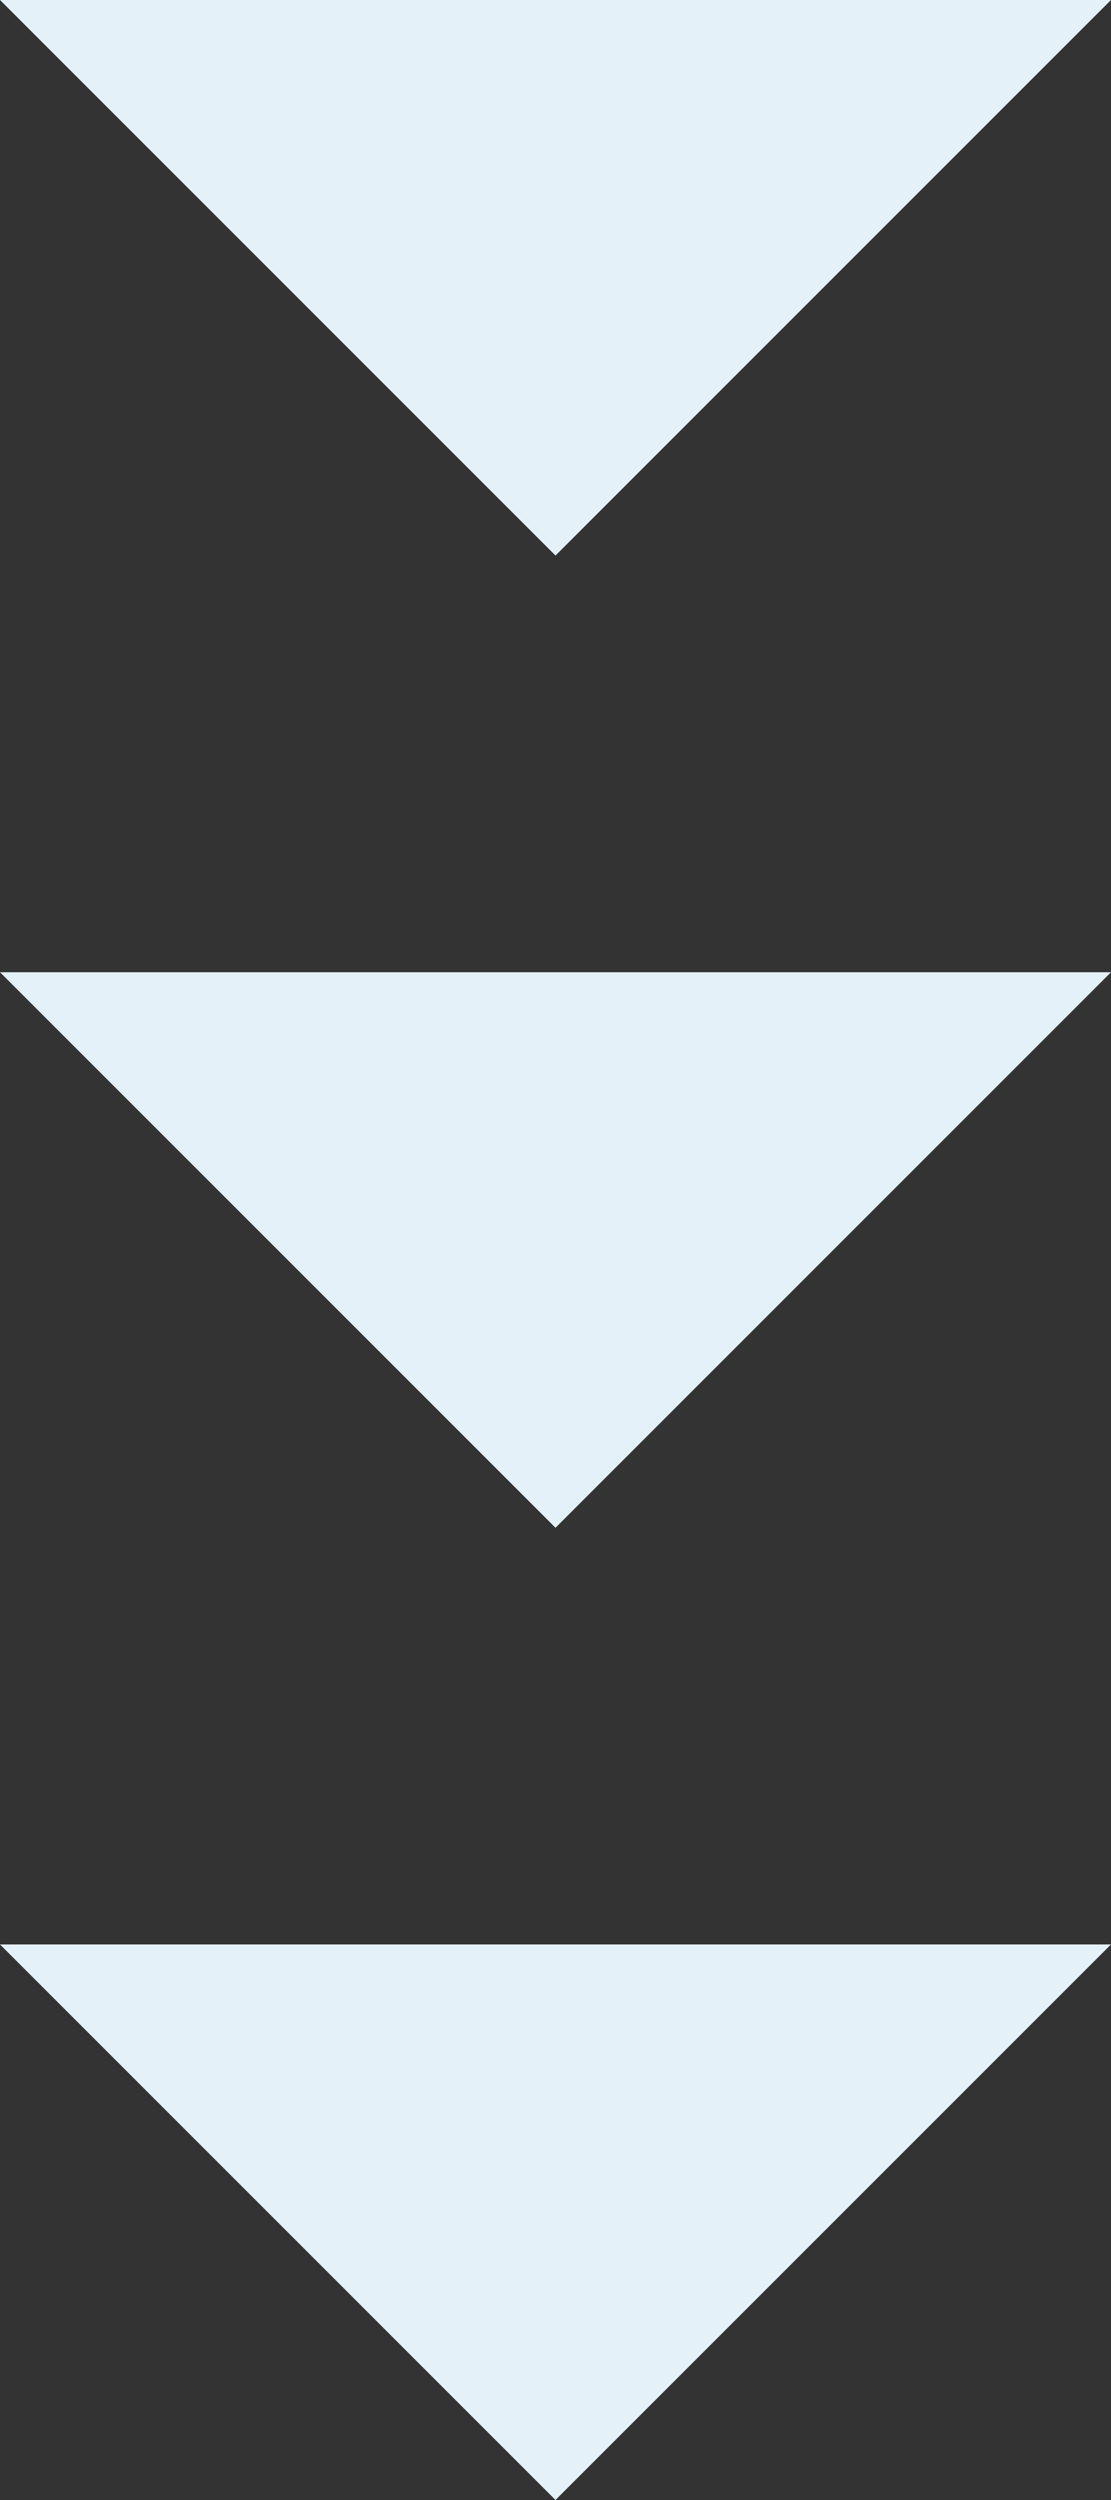 <svg id="best_fit_arrow" xmlns="http://www.w3.org/2000/svg" width="32" height="72" viewBox="0 0 32 72">
  <rect x="0" y="0" width="32" height="72" fill="#333333" stroke="none"/>
  <defs>
    <style>
      .cls-1 {
        fill: #e4f1f9;
        fill-rule: evenodd;
      }
    </style>
  </defs>
  <path id="三角形" class="cls-1" d="M700,4223l-16-16h32Z" transform="translate(-684 -4207)"/>
  <path id="三角形-2" data-name="三角形" class="cls-1" d="M700,4251l-16-16h32Z" transform="translate(-684 -4207)"/>
  <path id="三角形-3" data-name="三角形" class="cls-1" d="M700,4279l-16-16h32Z" transform="translate(-684 -4207)"/>
</svg>
